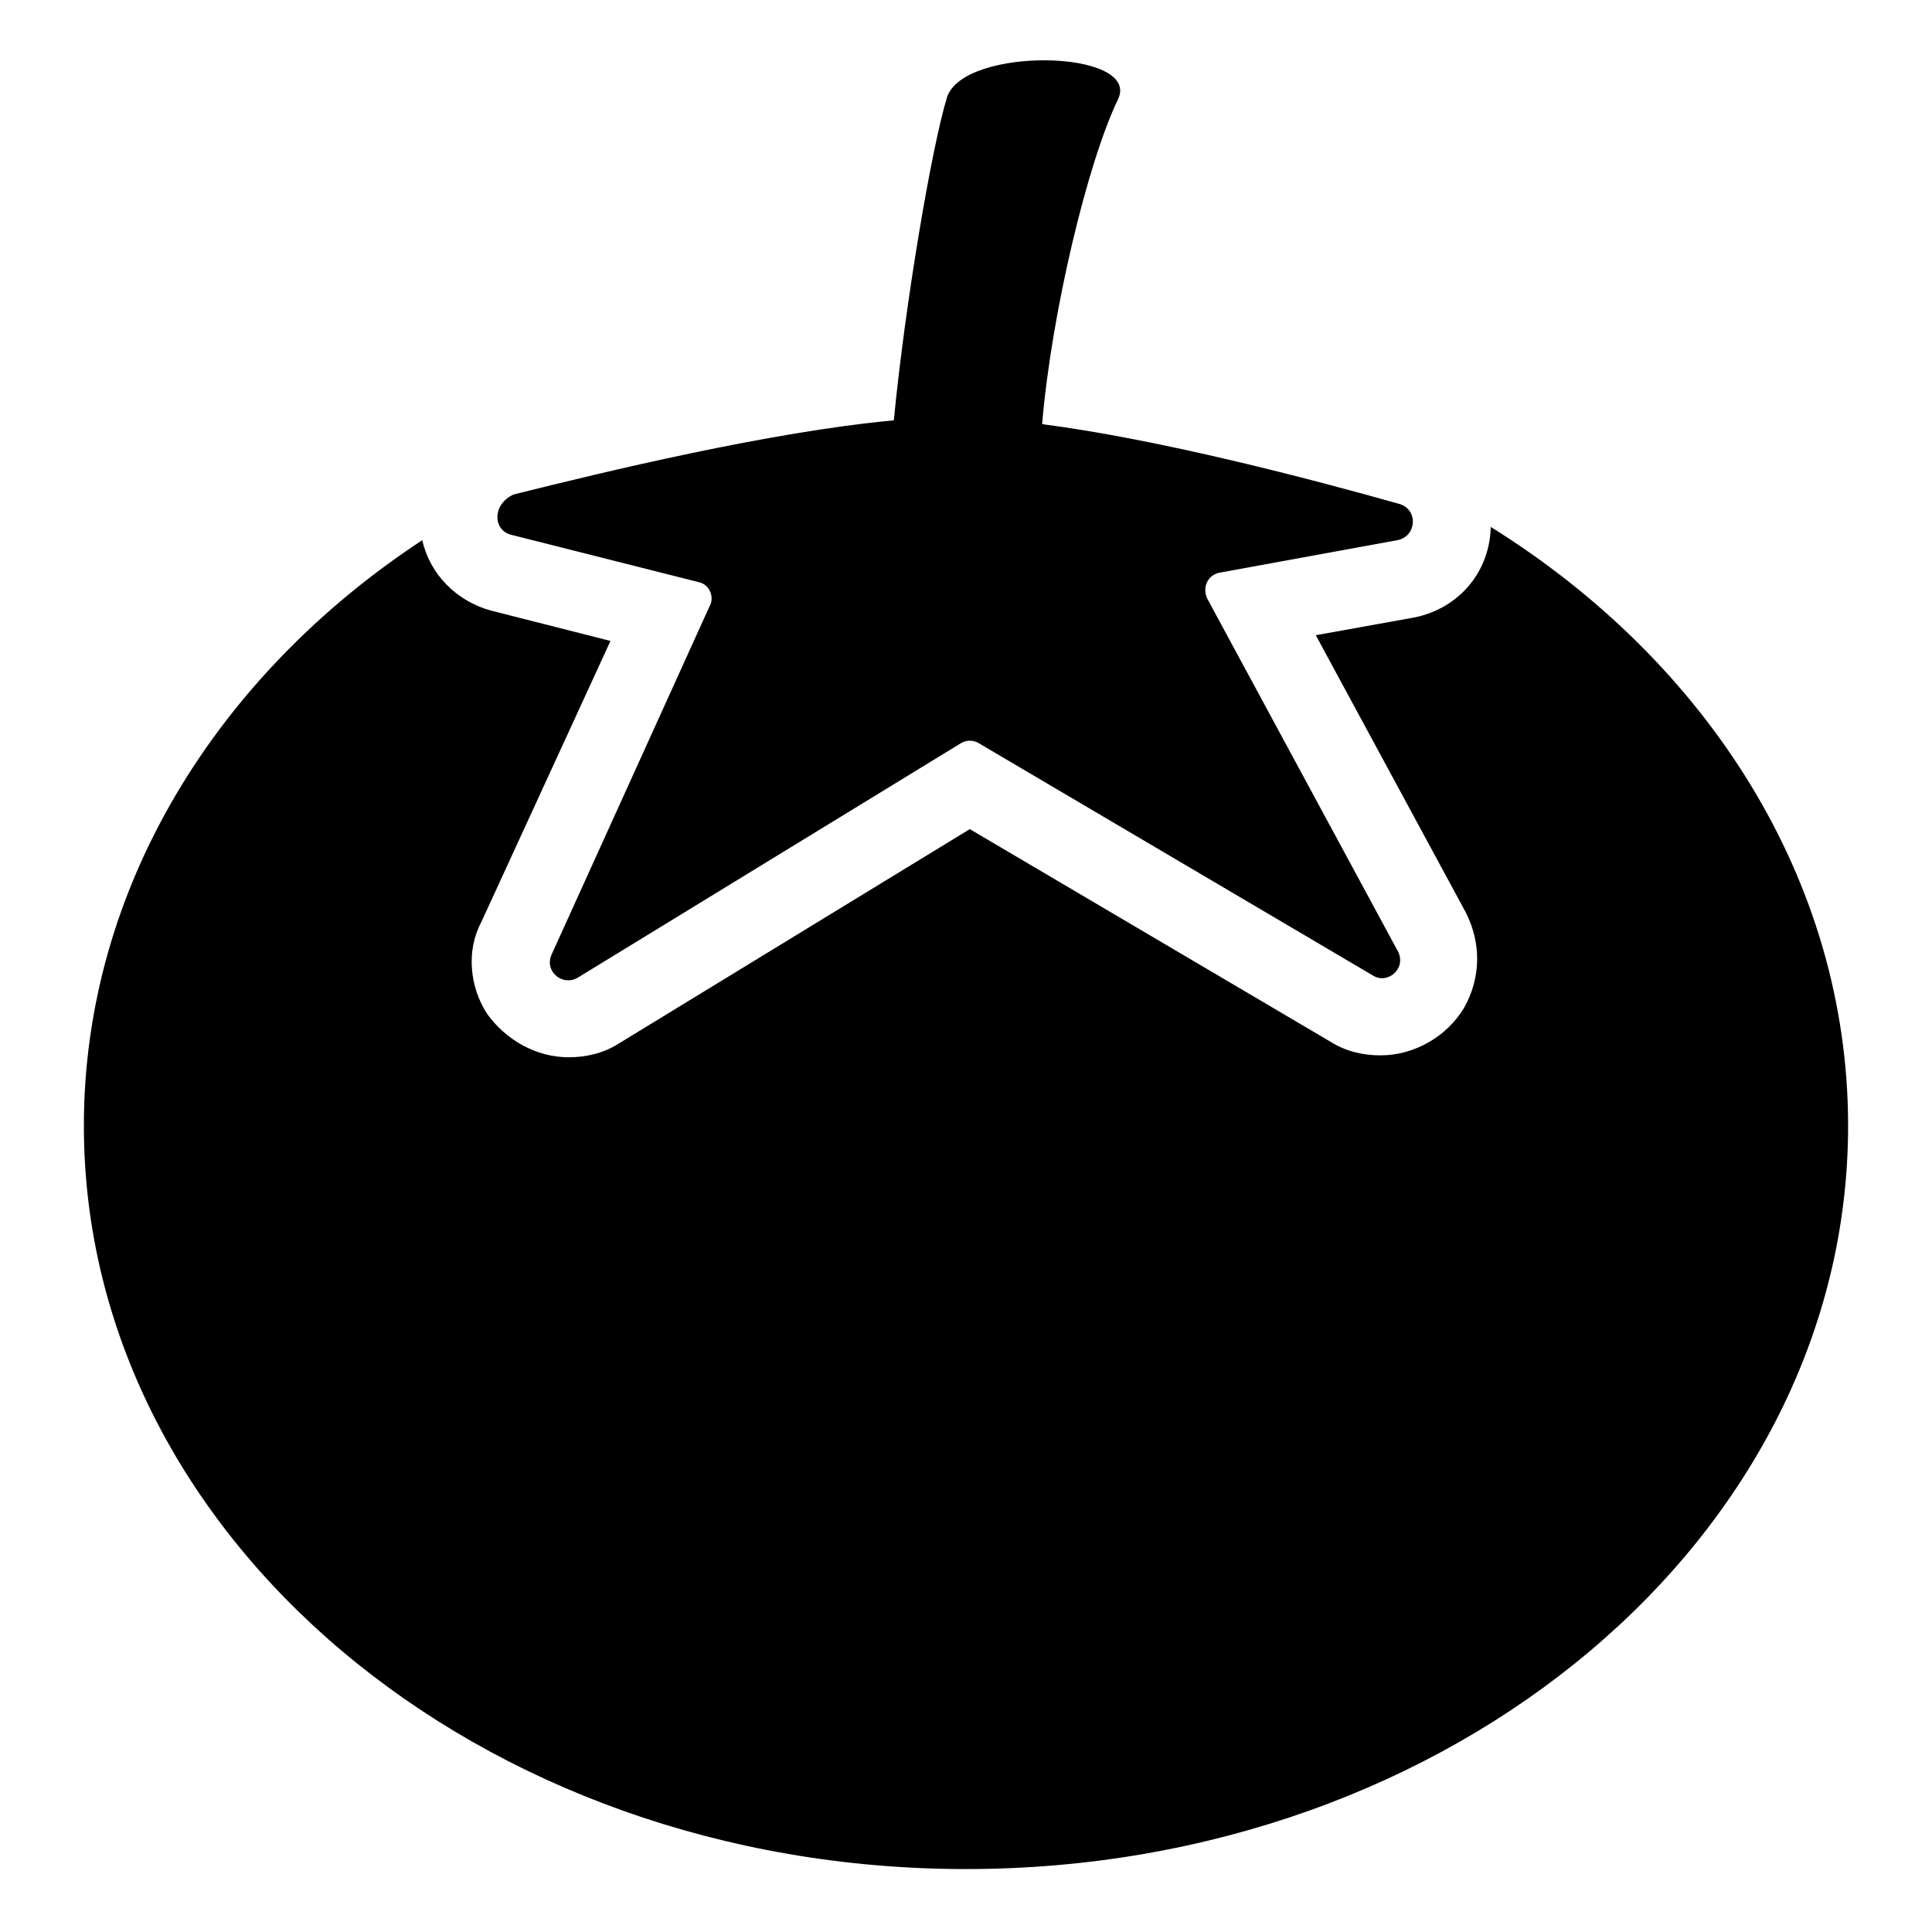 <?xml version="1.0" encoding="UTF-8"?>
<!-- The Best Svg Icon site in the world: iconSvg.co, Visit us! https://iconsvg.co -->
<svg fill="#000000" width="800px" height="800px" version="1.1" viewBox="144 144 512 512" xmlns="http://www.w3.org/2000/svg">
 <g>
  <path d="m539.05 283.62v0.504c-0.504 12.09-9.07 21.664-21.16 23.68l-25.191 4.535 39.801 73.555c4.031 8.062 4.031 17.129-0.504 25.191-4.535 7.559-13.098 12.594-22.168 12.594-4.535 0-9.07-1.008-13.098-3.527l-95.723-56.426-93.207 56.934c-4.031 2.519-8.566 3.527-13.098 3.527-8.566 0-16.625-4.535-21.664-11.586-4.535-7.055-5.543-16.625-1.512-24.184l34.258-74.562-31.738-8.066c-9.07-2.519-16.121-9.574-18.137-18.641-54.414 35.77-89.68 92.199-89.68 155.18 0 108.82 104.79 196.99 233.77 196.99s233.77-88.168 233.77-196.99c-0.004-64.992-37.285-122.93-94.719-158.7z"/>
  <path d="m279.09 285.63 49.879 12.594c3.023 0.504 4.535 4.031 3.023 6.551l-41.816 92.195c-2.016 4.535 3.023 8.566 7.055 6.047l101.27-61.969c1.512-1.008 3.527-1.008 5.039 0l104.29 61.465c4.031 2.519 9.07-2.016 6.551-6.551l-50.383-93.203c-1.512-3.023 0-6.551 3.527-7.055l46.855-8.566c5.039-1.008 5.543-8.062 0.504-9.574-23.176-6.551-63.48-17.129-94.715-21.16 2.519-29.727 12.09-69.527 20.152-86.152 6.047-13.098-40.809-14.105-45.344-0.504-4.031 13.098-11.082 54.41-14.105 85.648-32.746 3.023-76.578 13.602-100.76 19.648-5.551 2.527-5.551 9.074-1.016 10.586z"/>
 </g>
</svg>
